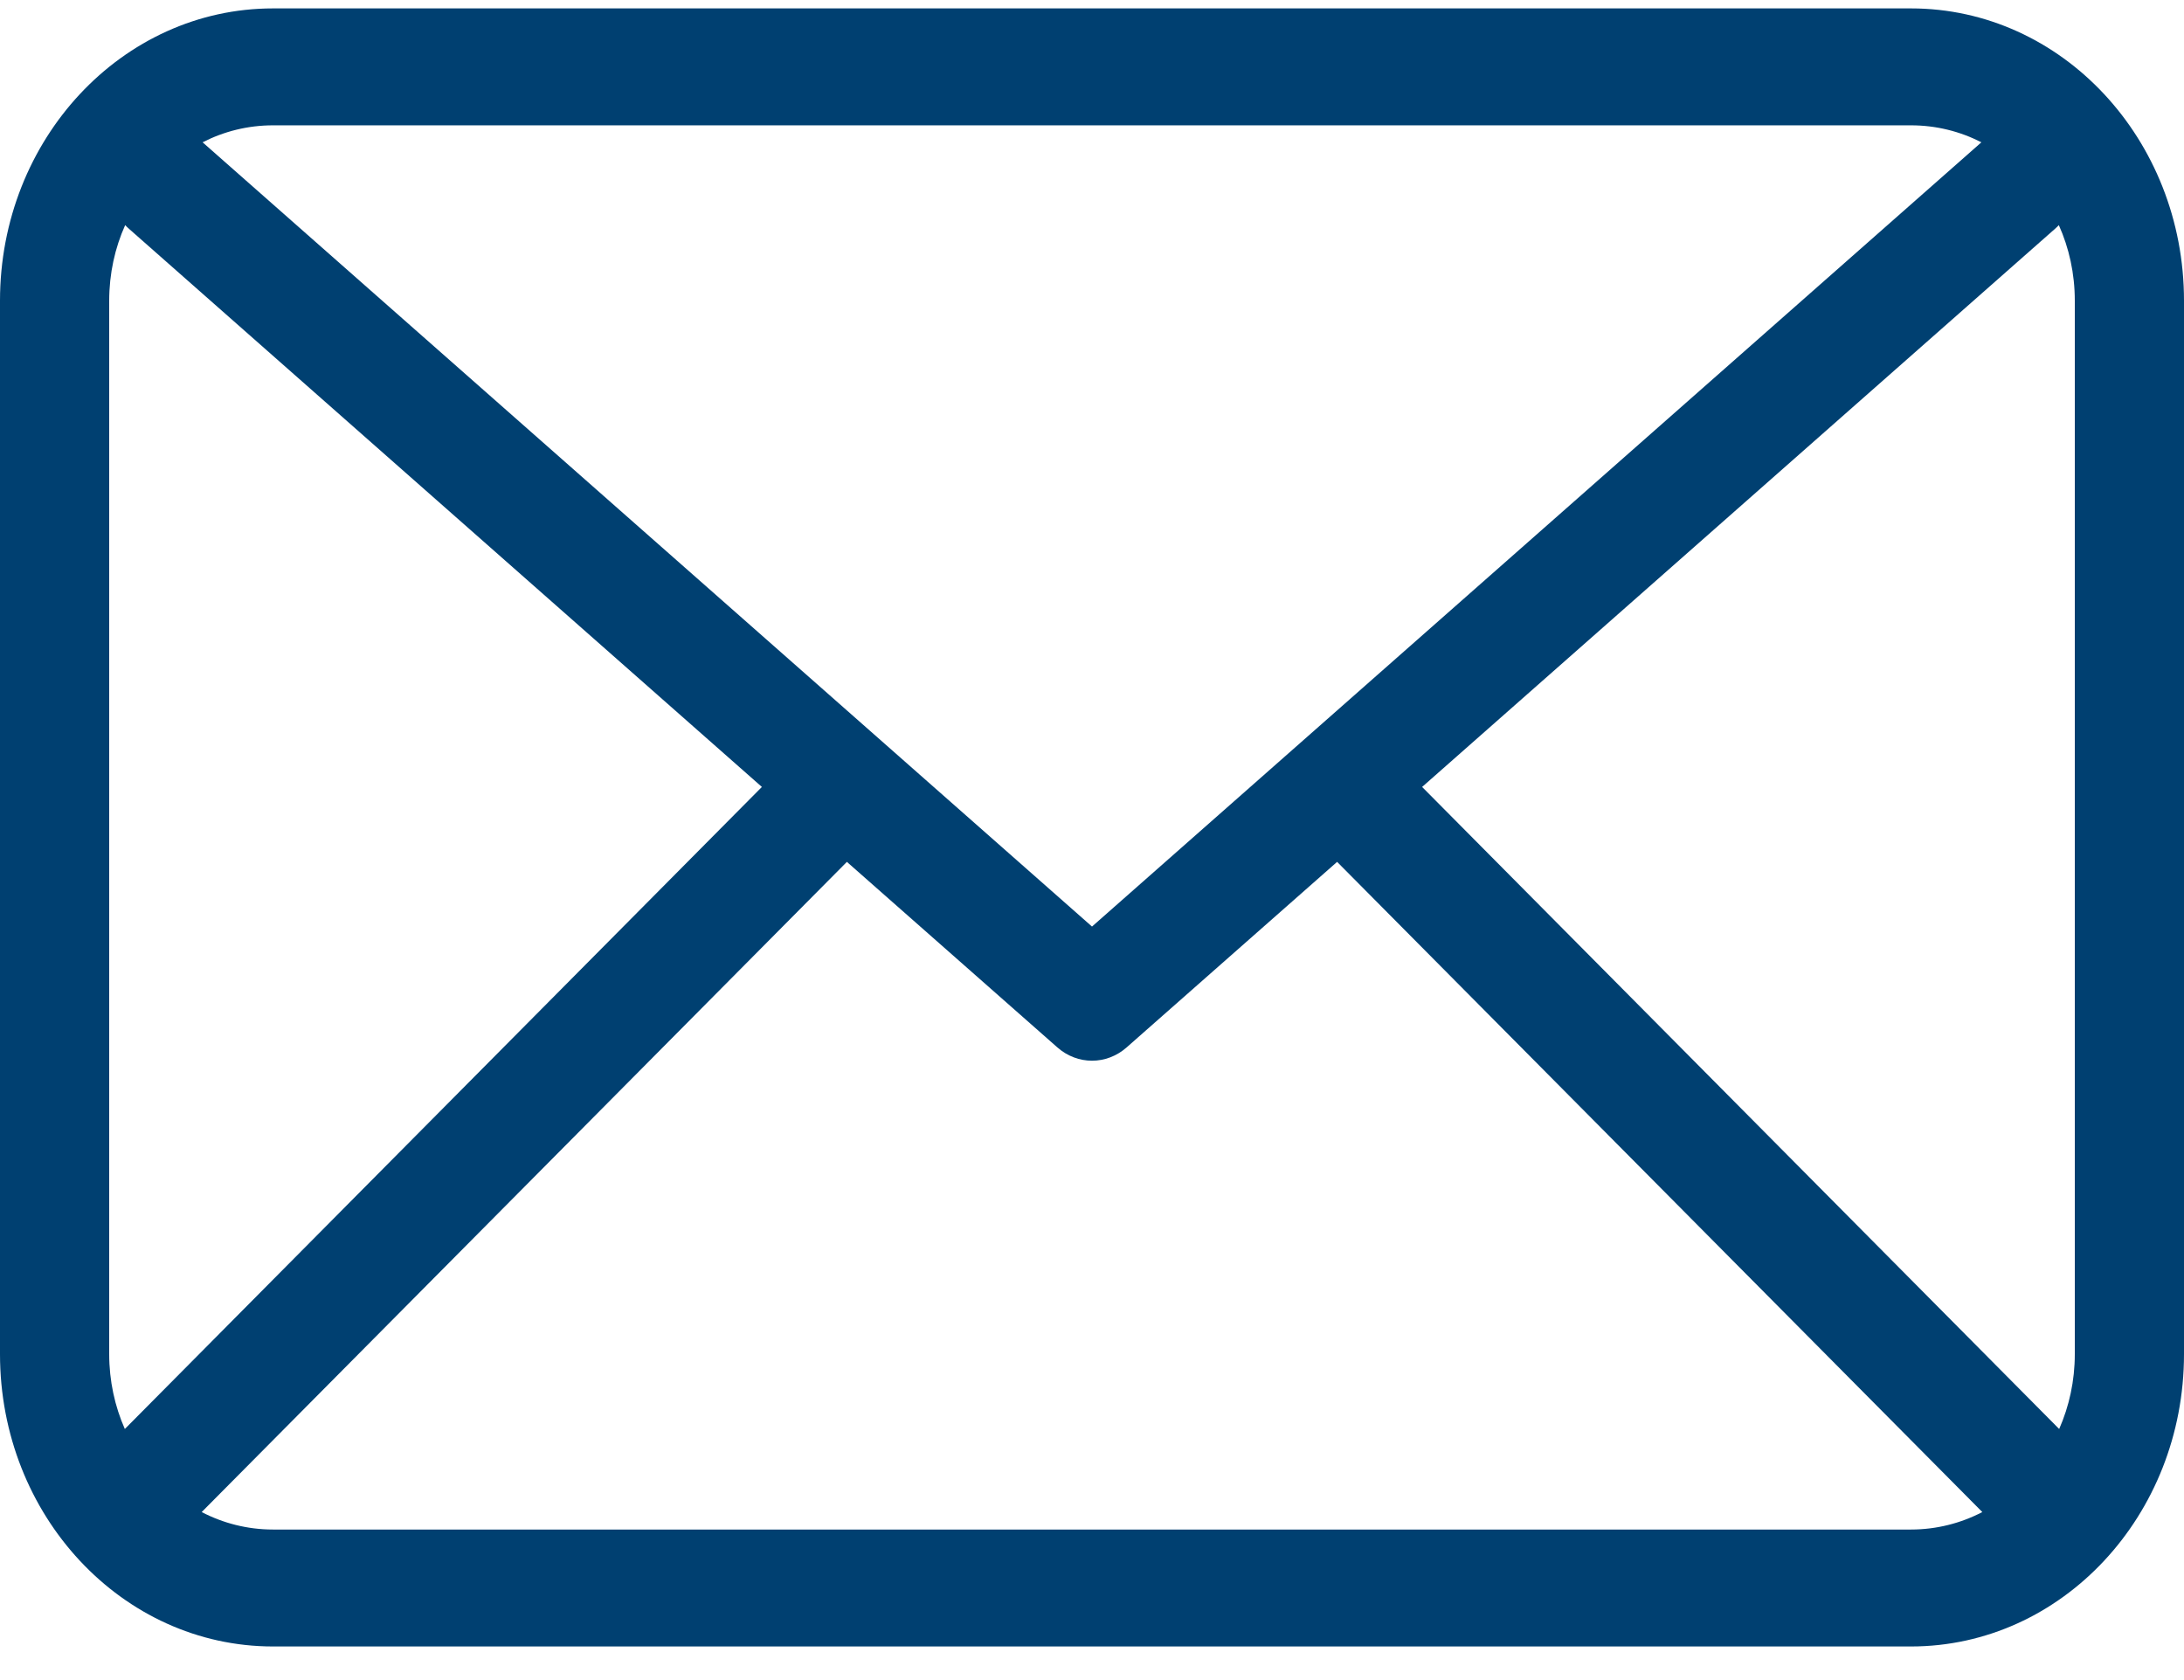 <svg width="26" height="20" viewBox="0 0 26 20" fill="none" xmlns="http://www.w3.org/2000/svg">
<path id="mail-lineal" fill-rule="evenodd" clip-rule="evenodd" d="M2.401 18C2.657 18.133 2.946 18.208 3.25 18.208H22.75C23.054 18.208 23.343 18.133 23.599 18L15.918 10.26L13.413 12.468C13.173 12.68 12.827 12.68 12.587 12.468L10.082 10.26L2.401 18ZM1.486 17.011C1.492 17.005 1.498 16.998 1.505 16.992L9.07 9.368L1.537 2.725C1.52 2.711 1.505 2.695 1.49 2.68C1.368 2.952 1.3 3.257 1.3 3.58V16.12C1.3 16.439 1.367 16.741 1.486 17.011ZM24.514 17.011C24.633 16.741 24.7 16.439 24.7 16.12V3.58C24.7 3.257 24.632 2.952 24.51 2.68C24.495 2.695 24.48 2.711 24.463 2.725L16.93 9.368L24.495 16.992C24.502 16.998 24.508 17.005 24.514 17.011ZM23.588 1.694C23.334 1.564 23.05 1.492 22.75 1.492H3.25C2.95 1.492 2.666 1.564 2.412 1.694L13 11.03L23.588 1.694ZM3.25 0.1H22.75C24.545 0.1 26 1.658 26 3.58V16.12C26 18.042 24.545 19.6 22.75 19.6H3.25C1.455 19.6 0 18.042 0 16.12V3.58C0 1.658 1.455 0.1 3.25 0.1Z" fill="#004071"/>
</svg>

